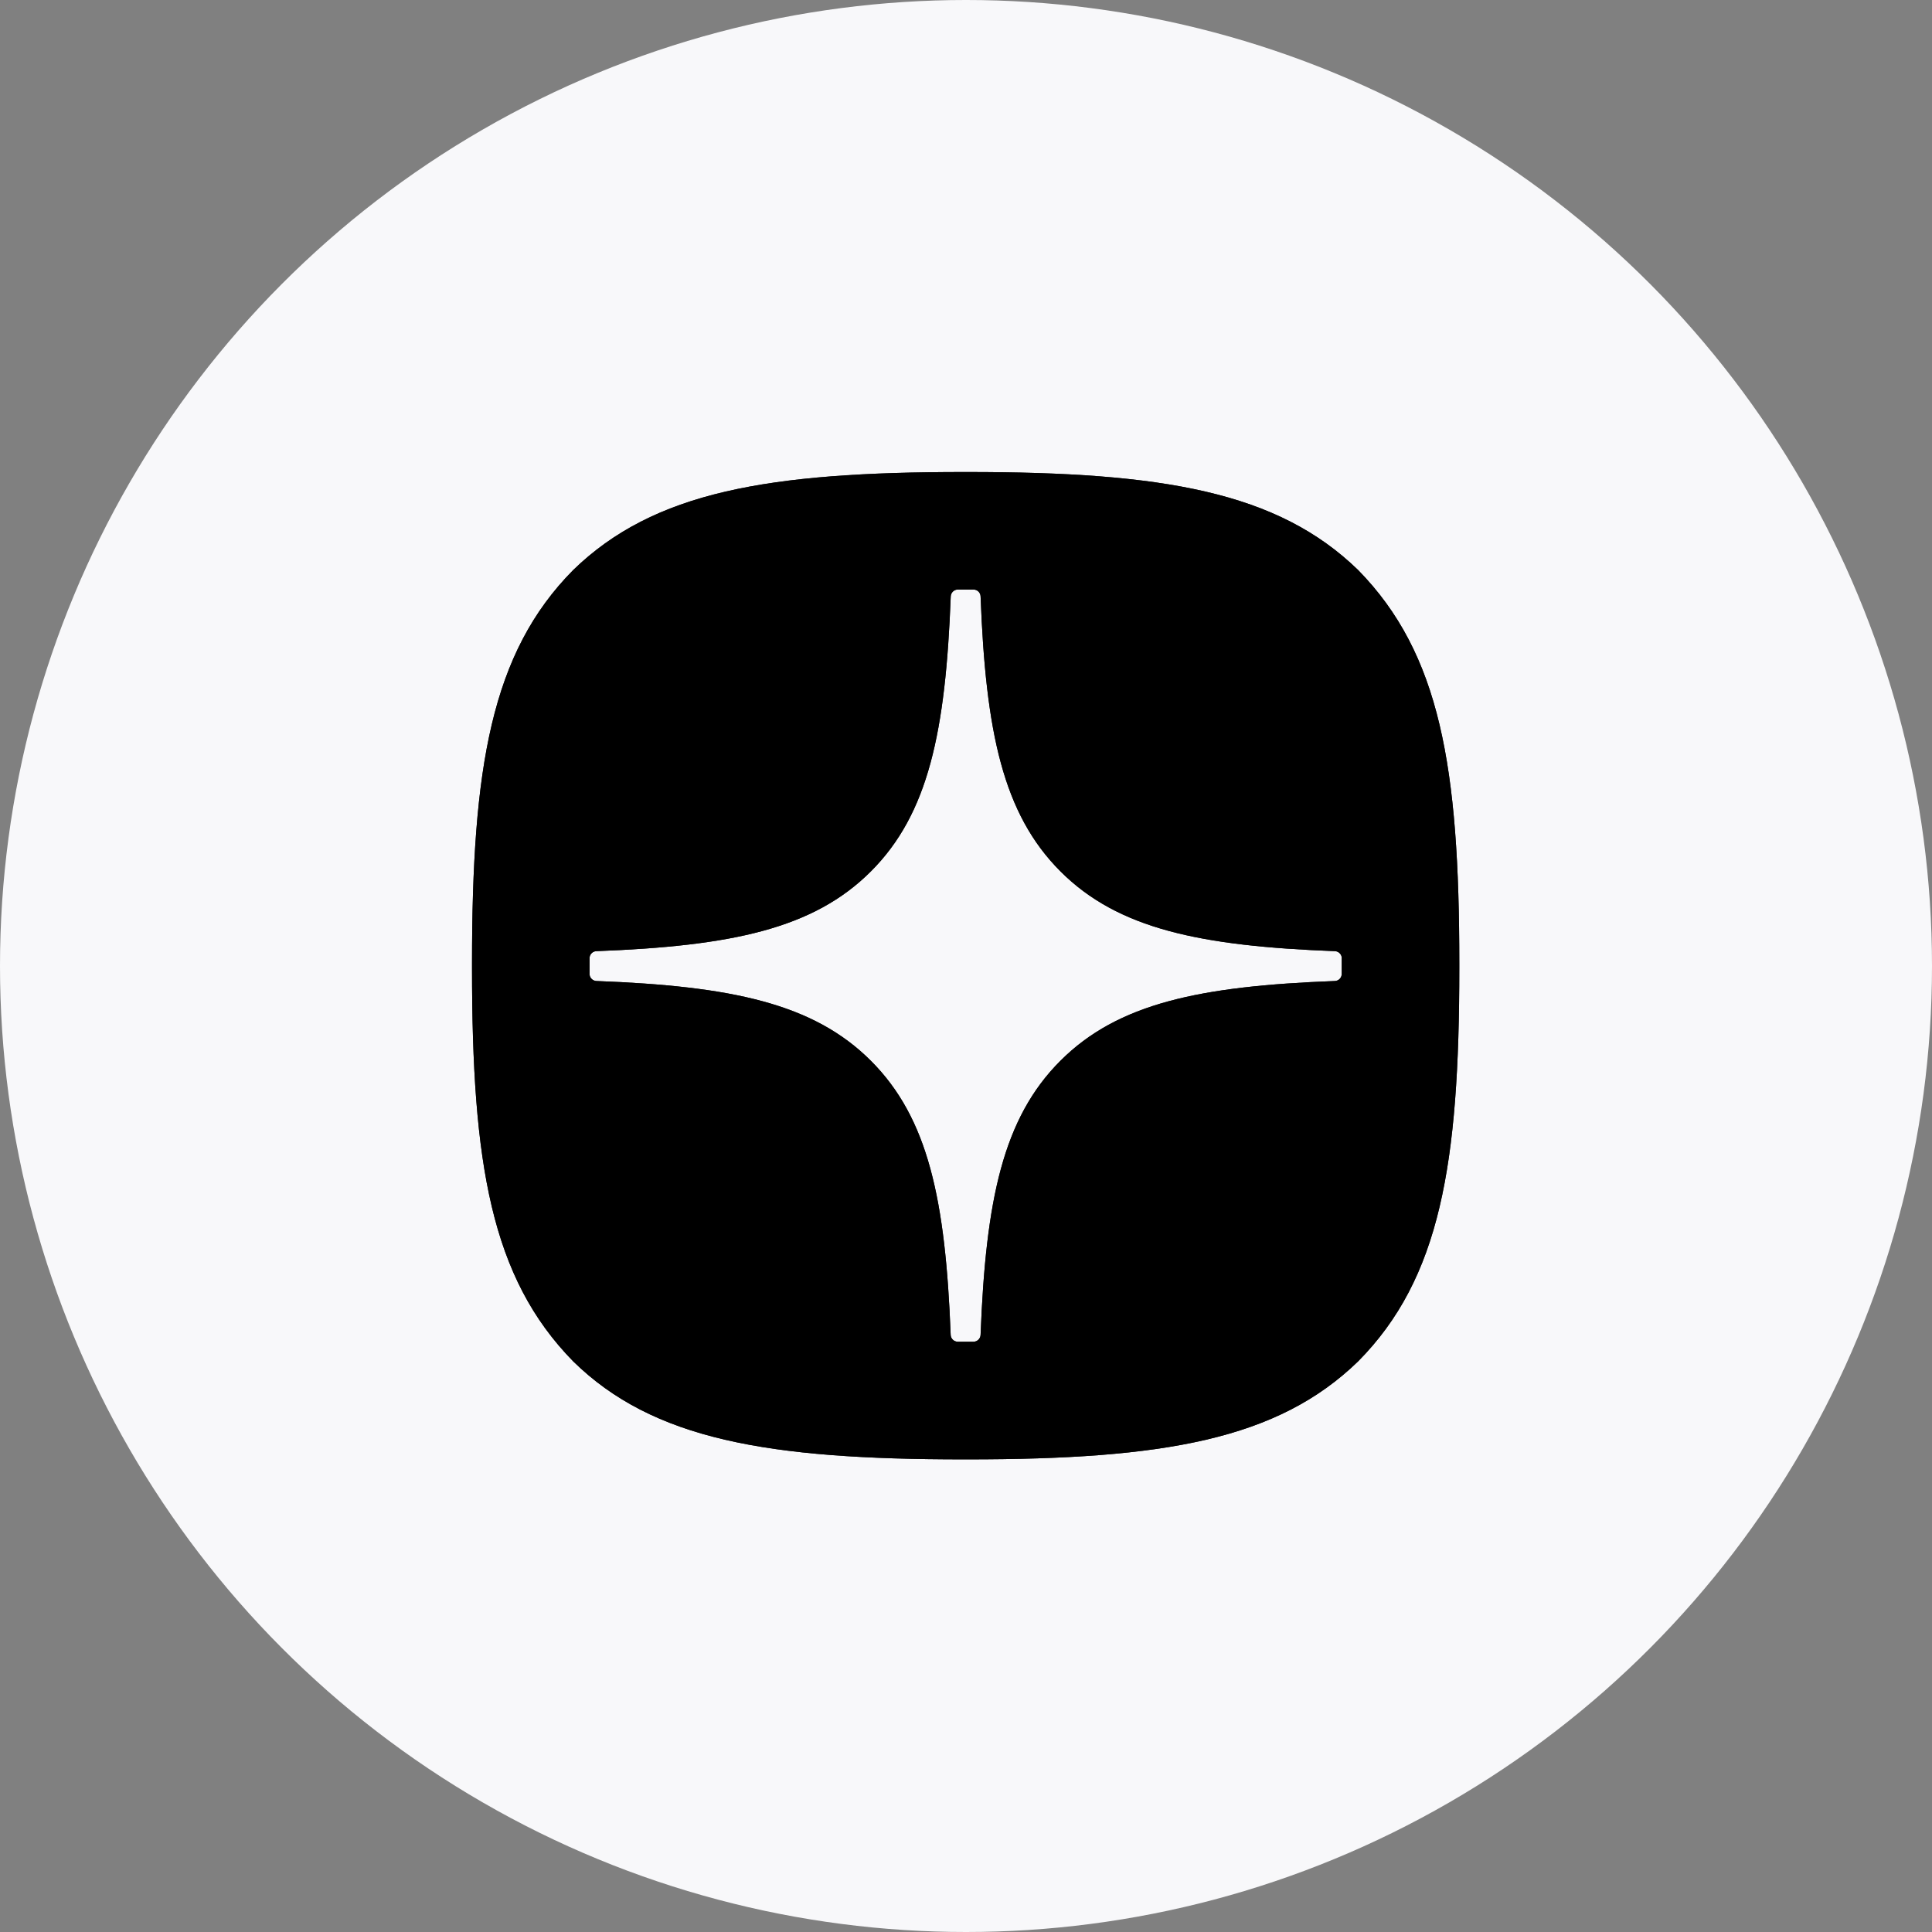 <?xml version="1.0" encoding="UTF-8"?> <svg xmlns="http://www.w3.org/2000/svg" width="60" height="60" viewBox="0 0 60 60" fill="none"><rect x="0" y="0" width="60" height="60" fill="#808080" stroke="none"/><circle cx="30" cy="30" r="30" fill="#F8F8FA"></circle><path fill-rule="evenodd" clip-rule="evenodd" d="M30.051 45.322H29.928C23.841 45.322 20.281 44.709 17.801 42.278C15.249 39.674 14.659 36.14 14.659 30.076V29.905C14.659 23.841 15.249 20.281 17.801 17.703C20.305 15.272 23.841 14.659 29.93 14.659H30.053C36.116 14.659 39.676 15.272 42.178 17.703C44.731 20.307 45.32 23.841 45.32 29.905V30.076C45.32 36.142 44.731 39.7 42.178 42.278C39.674 44.709 36.14 45.322 30.051 45.322ZM41.458 29.539C41.575 29.544 41.67 29.641 41.67 29.758H41.668V30.247C41.668 30.366 41.573 30.462 41.456 30.466C37.266 30.625 34.717 31.157 32.931 32.944C31.146 34.728 30.614 37.273 30.453 41.456C30.448 41.573 30.351 41.668 30.234 41.668H29.743C29.625 41.668 29.528 41.573 29.524 41.456C29.364 37.273 28.831 34.728 27.047 32.944C25.262 31.159 22.712 30.625 18.521 30.466C18.404 30.46 18.309 30.364 18.309 30.247V29.758C18.309 29.639 18.404 29.543 18.521 29.539C22.712 29.38 25.261 28.848 27.047 27.061C28.835 25.273 29.367 22.719 29.526 18.521C29.532 18.404 29.628 18.309 29.745 18.309H30.234C30.353 18.309 30.449 18.404 30.453 18.521C30.612 22.721 31.145 25.273 32.933 27.061C34.717 28.846 37.267 29.38 41.458 29.539Z" fill="#202022"></path><path fill-rule="evenodd" clip-rule="evenodd" d="M29.93 14.659H30.053C36.116 14.659 39.676 15.272 42.178 17.703C44.731 20.307 45.32 23.841 45.32 29.905V30.076C45.32 36.142 44.731 39.7 42.178 42.278C39.674 44.709 36.14 45.322 30.051 45.322H29.928C23.841 45.322 20.281 44.709 17.801 42.278C15.249 39.674 14.659 36.14 14.659 30.076V29.905C14.659 23.841 15.249 20.281 17.801 17.703C20.305 15.272 23.841 14.659 29.93 14.659ZM41.458 29.539C41.575 29.544 41.67 29.641 41.67 29.758H41.668V30.247C41.668 30.366 41.573 30.462 41.456 30.466C37.266 30.625 34.717 31.157 32.931 32.944C31.146 34.728 30.614 37.273 30.453 41.456C30.448 41.573 30.351 41.668 30.234 41.668H29.743C29.625 41.668 29.528 41.573 29.524 41.456C29.364 37.273 28.831 34.728 27.047 32.944C25.262 31.159 22.712 30.625 18.521 30.466C18.404 30.46 18.309 30.364 18.309 30.247V29.758C18.309 29.639 18.404 29.543 18.521 29.539C22.712 29.38 25.261 28.848 27.047 27.061C28.835 25.273 29.367 22.719 29.526 18.521C29.532 18.404 29.628 18.309 29.745 18.309H30.234C30.353 18.309 30.449 18.404 30.453 18.521C30.612 22.721 31.145 25.273 32.933 27.061C34.717 28.846 37.267 29.38 41.458 29.539Z" fill="black"></path></svg> 